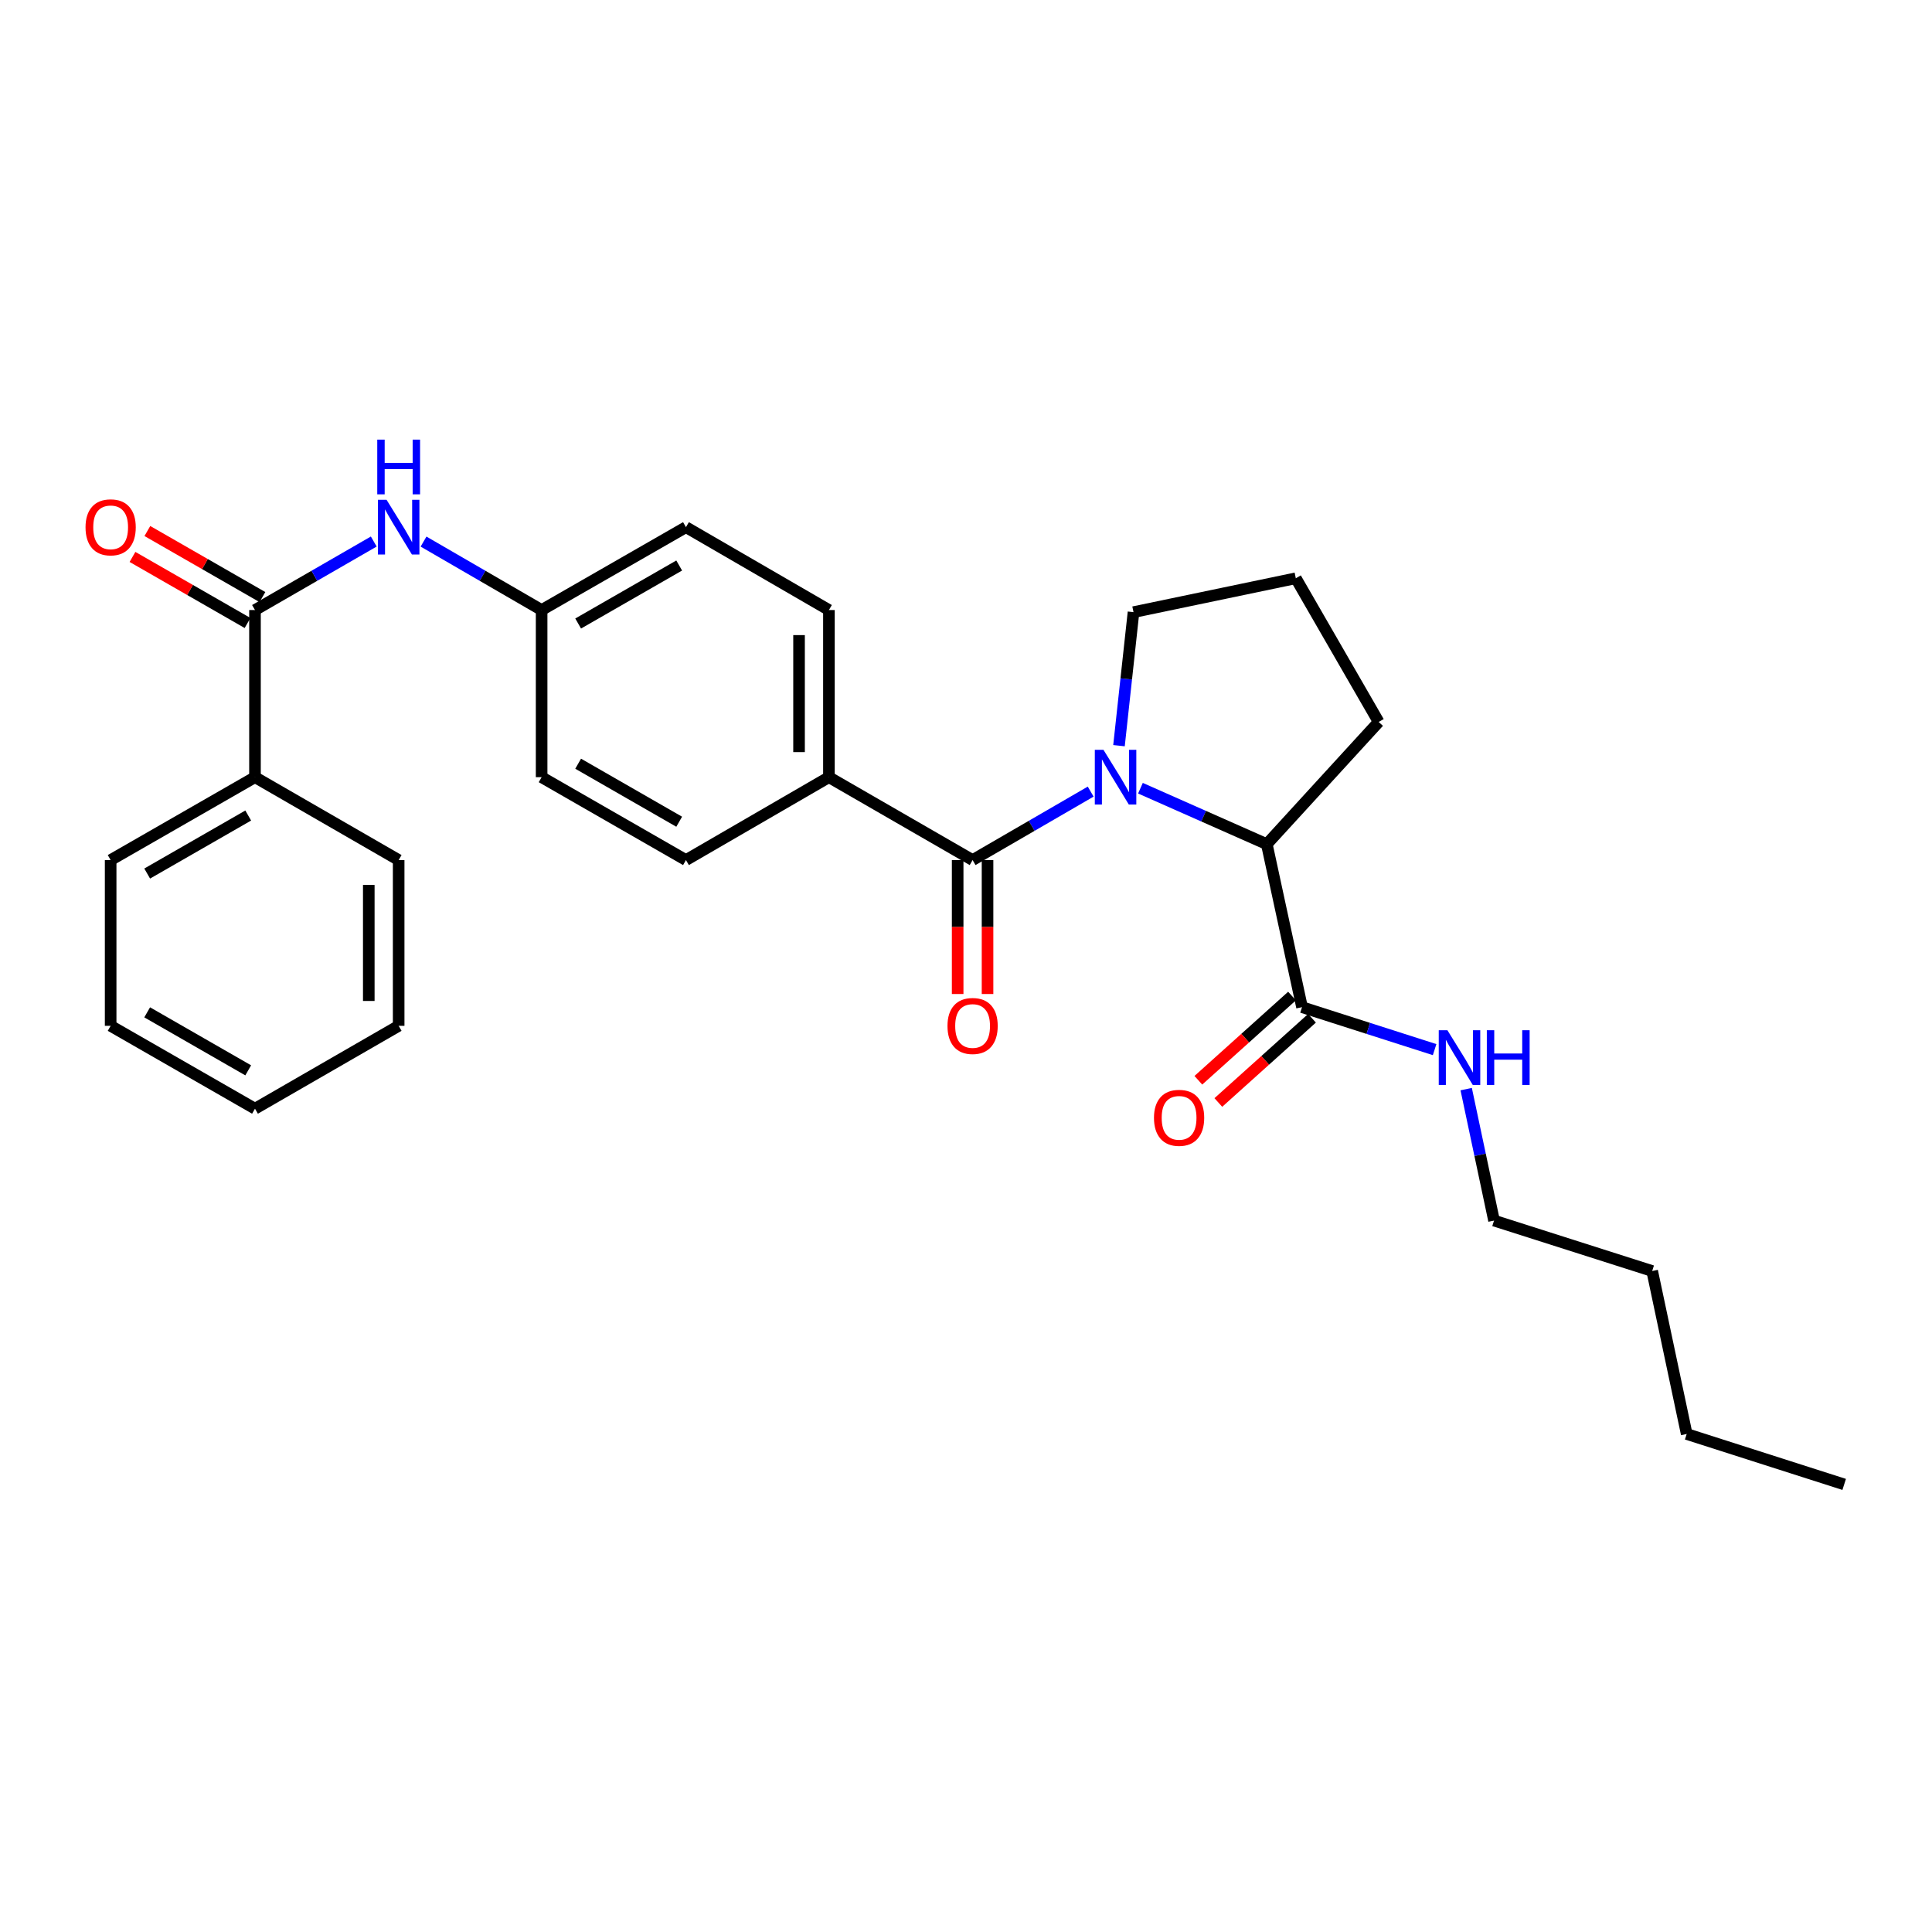 <?xml version='1.0' encoding='iso-8859-1'?>
<svg version='1.1' baseProfile='full'
              xmlns='http://www.w3.org/2000/svg'
                      xmlns:rdkit='http://www.rdkit.org/xml'
                      xmlns:xlink='http://www.w3.org/1999/xlink'
                  xml:space='preserve'
width='1000px' height='1000px' viewBox='0 0 1000 1000'>
<!-- END OF HEADER -->
<rect style='opacity:1.0;fill:#FFFFFF;stroke:none' width='1000' height='1000' x='0' y='0'> </rect>
<path class='bond-0' d='M 564.535,409.735 L 533.976,427.453' style='fill:none;fill-rule:evenodd;stroke:#0000FF;stroke-width:6px;stroke-linecap:butt;stroke-linejoin:miter;stroke-opacity:1' />
<path class='bond-0' d='M 533.976,427.453 L 503.416,445.17' style='fill:none;fill-rule:evenodd;stroke:#000000;stroke-width:6px;stroke-linecap:butt;stroke-linejoin:miter;stroke-opacity:1' />
<path class='bond-1' d='M 590.294,407.973 L 622.995,422.456' style='fill:none;fill-rule:evenodd;stroke:#0000FF;stroke-width:6px;stroke-linecap:butt;stroke-linejoin:miter;stroke-opacity:1' />
<path class='bond-1' d='M 622.995,422.456 L 655.697,436.938' style='fill:none;fill-rule:evenodd;stroke:#000000;stroke-width:6px;stroke-linecap:butt;stroke-linejoin:miter;stroke-opacity:1' />
<path class='bond-14' d='M 579.186,385.96 L 582.944,351.402' style='fill:none;fill-rule:evenodd;stroke:#0000FF;stroke-width:6px;stroke-linecap:butt;stroke-linejoin:miter;stroke-opacity:1' />
<path class='bond-14' d='M 582.944,351.402 L 586.701,316.844' style='fill:none;fill-rule:evenodd;stroke:#000000;stroke-width:6px;stroke-linecap:butt;stroke-linejoin:miter;stroke-opacity:1' />
<path class='bond-5' d='M 503.416,445.17 L 429.05,402.269' style='fill:none;fill-rule:evenodd;stroke:#000000;stroke-width:6px;stroke-linecap:butt;stroke-linejoin:miter;stroke-opacity:1' />
<path class='bond-6' d='M 495.683,445.17 L 495.683,479.834' style='fill:none;fill-rule:evenodd;stroke:#000000;stroke-width:6px;stroke-linecap:butt;stroke-linejoin:miter;stroke-opacity:1' />
<path class='bond-6' d='M 495.683,479.834 L 495.683,514.499' style='fill:none;fill-rule:evenodd;stroke:#FF0000;stroke-width:6px;stroke-linecap:butt;stroke-linejoin:miter;stroke-opacity:1' />
<path class='bond-6' d='M 511.149,445.17 L 511.149,479.834' style='fill:none;fill-rule:evenodd;stroke:#000000;stroke-width:6px;stroke-linecap:butt;stroke-linejoin:miter;stroke-opacity:1' />
<path class='bond-6' d='M 511.149,479.834 L 511.149,514.499' style='fill:none;fill-rule:evenodd;stroke:#FF0000;stroke-width:6px;stroke-linecap:butt;stroke-linejoin:miter;stroke-opacity:1' />
<path class='bond-3' d='M 655.697,436.938 L 673.922,521.306' style='fill:none;fill-rule:evenodd;stroke:#000000;stroke-width:6px;stroke-linecap:butt;stroke-linejoin:miter;stroke-opacity:1' />
<path class='bond-17' d='M 655.697,436.938 L 713.601,373.682' style='fill:none;fill-rule:evenodd;stroke:#000000;stroke-width:6px;stroke-linecap:butt;stroke-linejoin:miter;stroke-opacity:1' />
<path class='bond-2' d='M 131.981,315.753 L 162.721,298.023' style='fill:none;fill-rule:evenodd;stroke:#000000;stroke-width:6px;stroke-linecap:butt;stroke-linejoin:miter;stroke-opacity:1' />
<path class='bond-2' d='M 162.721,298.023 L 193.461,280.293' style='fill:none;fill-rule:evenodd;stroke:#0000FF;stroke-width:6px;stroke-linecap:butt;stroke-linejoin:miter;stroke-opacity:1' />
<path class='bond-7' d='M 135.831,309.047 L 106.053,291.95' style='fill:none;fill-rule:evenodd;stroke:#000000;stroke-width:6px;stroke-linecap:butt;stroke-linejoin:miter;stroke-opacity:1' />
<path class='bond-7' d='M 106.053,291.95 L 76.275,274.854' style='fill:none;fill-rule:evenodd;stroke:#FF0000;stroke-width:6px;stroke-linecap:butt;stroke-linejoin:miter;stroke-opacity:1' />
<path class='bond-7' d='M 128.13,322.459 L 98.352,305.363' style='fill:none;fill-rule:evenodd;stroke:#000000;stroke-width:6px;stroke-linecap:butt;stroke-linejoin:miter;stroke-opacity:1' />
<path class='bond-7' d='M 98.352,305.363 L 68.574,288.267' style='fill:none;fill-rule:evenodd;stroke:#FF0000;stroke-width:6px;stroke-linecap:butt;stroke-linejoin:miter;stroke-opacity:1' />
<path class='bond-8' d='M 131.981,315.753 L 131.981,402.269' style='fill:none;fill-rule:evenodd;stroke:#000000;stroke-width:6px;stroke-linecap:butt;stroke-linejoin:miter;stroke-opacity:1' />
<path class='bond-9' d='M 668.752,515.555 L 644.508,537.35' style='fill:none;fill-rule:evenodd;stroke:#000000;stroke-width:6px;stroke-linecap:butt;stroke-linejoin:miter;stroke-opacity:1' />
<path class='bond-9' d='M 644.508,537.35 L 620.265,559.144' style='fill:none;fill-rule:evenodd;stroke:#FF0000;stroke-width:6px;stroke-linecap:butt;stroke-linejoin:miter;stroke-opacity:1' />
<path class='bond-9' d='M 679.091,527.057 L 654.848,548.851' style='fill:none;fill-rule:evenodd;stroke:#000000;stroke-width:6px;stroke-linecap:butt;stroke-linejoin:miter;stroke-opacity:1' />
<path class='bond-9' d='M 654.848,548.851 L 630.605,570.646' style='fill:none;fill-rule:evenodd;stroke:#FF0000;stroke-width:6px;stroke-linecap:butt;stroke-linejoin:miter;stroke-opacity:1' />
<path class='bond-10' d='M 673.922,521.306 L 708.239,532.296' style='fill:none;fill-rule:evenodd;stroke:#000000;stroke-width:6px;stroke-linecap:butt;stroke-linejoin:miter;stroke-opacity:1' />
<path class='bond-10' d='M 708.239,532.296 L 742.557,543.285' style='fill:none;fill-rule:evenodd;stroke:#0000FF;stroke-width:6px;stroke-linecap:butt;stroke-linejoin:miter;stroke-opacity:1' />
<path class='bond-4' d='M 219.225,280.325 L 249.784,298.039' style='fill:none;fill-rule:evenodd;stroke:#0000FF;stroke-width:6px;stroke-linecap:butt;stroke-linejoin:miter;stroke-opacity:1' />
<path class='bond-4' d='M 249.784,298.039 L 280.344,315.753' style='fill:none;fill-rule:evenodd;stroke:#000000;stroke-width:6px;stroke-linecap:butt;stroke-linejoin:miter;stroke-opacity:1' />
<path class='bond-11' d='M 429.05,402.269 L 429.05,315.753' style='fill:none;fill-rule:evenodd;stroke:#000000;stroke-width:6px;stroke-linecap:butt;stroke-linejoin:miter;stroke-opacity:1' />
<path class='bond-11' d='M 413.584,389.291 L 413.584,328.73' style='fill:none;fill-rule:evenodd;stroke:#000000;stroke-width:6px;stroke-linecap:butt;stroke-linejoin:miter;stroke-opacity:1' />
<path class='bond-12' d='M 429.05,402.269 L 355.053,445.17' style='fill:none;fill-rule:evenodd;stroke:#000000;stroke-width:6px;stroke-linecap:butt;stroke-linejoin:miter;stroke-opacity:1' />
<path class='bond-19' d='M 131.981,402.269 L 57.271,445.17' style='fill:none;fill-rule:evenodd;stroke:#000000;stroke-width:6px;stroke-linecap:butt;stroke-linejoin:miter;stroke-opacity:1' />
<path class='bond-19' d='M 128.476,422.116 L 76.179,452.147' style='fill:none;fill-rule:evenodd;stroke:#000000;stroke-width:6px;stroke-linecap:butt;stroke-linejoin:miter;stroke-opacity:1' />
<path class='bond-20' d='M 131.981,402.269 L 206.347,445.17' style='fill:none;fill-rule:evenodd;stroke:#000000;stroke-width:6px;stroke-linecap:butt;stroke-linejoin:miter;stroke-opacity:1' />
<path class='bond-21' d='M 758.893,563.725 L 766.101,597.747' style='fill:none;fill-rule:evenodd;stroke:#0000FF;stroke-width:6px;stroke-linecap:butt;stroke-linejoin:miter;stroke-opacity:1' />
<path class='bond-21' d='M 766.101,597.747 L 773.308,631.768' style='fill:none;fill-rule:evenodd;stroke:#000000;stroke-width:6px;stroke-linecap:butt;stroke-linejoin:miter;stroke-opacity:1' />
<path class='bond-16' d='M 429.05,315.753 L 355.053,272.86' style='fill:none;fill-rule:evenodd;stroke:#000000;stroke-width:6px;stroke-linecap:butt;stroke-linejoin:miter;stroke-opacity:1' />
<path class='bond-15' d='M 355.053,445.17 L 280.344,402.269' style='fill:none;fill-rule:evenodd;stroke:#000000;stroke-width:6px;stroke-linecap:butt;stroke-linejoin:miter;stroke-opacity:1' />
<path class='bond-15' d='M 351.549,425.323 L 299.252,395.292' style='fill:none;fill-rule:evenodd;stroke:#000000;stroke-width:6px;stroke-linecap:butt;stroke-linejoin:miter;stroke-opacity:1' />
<path class='bond-13' d='M 280.344,315.753 L 280.344,402.269' style='fill:none;fill-rule:evenodd;stroke:#000000;stroke-width:6px;stroke-linecap:butt;stroke-linejoin:miter;stroke-opacity:1' />
<path class='bond-29' d='M 280.344,315.753 L 355.053,272.86' style='fill:none;fill-rule:evenodd;stroke:#000000;stroke-width:6px;stroke-linecap:butt;stroke-linejoin:miter;stroke-opacity:1' />
<path class='bond-29' d='M 299.251,322.732 L 351.548,292.707' style='fill:none;fill-rule:evenodd;stroke:#000000;stroke-width:6px;stroke-linecap:butt;stroke-linejoin:miter;stroke-opacity:1' />
<path class='bond-18' d='M 586.701,316.844 L 670.708,299.307' style='fill:none;fill-rule:evenodd;stroke:#000000;stroke-width:6px;stroke-linecap:butt;stroke-linejoin:miter;stroke-opacity:1' />
<path class='bond-28' d='M 713.601,373.682 L 670.708,299.307' style='fill:none;fill-rule:evenodd;stroke:#000000;stroke-width:6px;stroke-linecap:butt;stroke-linejoin:miter;stroke-opacity:1' />
<path class='bond-25' d='M 57.271,445.17 L 57.271,530.964' style='fill:none;fill-rule:evenodd;stroke:#000000;stroke-width:6px;stroke-linecap:butt;stroke-linejoin:miter;stroke-opacity:1' />
<path class='bond-26' d='M 206.347,445.17 L 206.347,530.964' style='fill:none;fill-rule:evenodd;stroke:#000000;stroke-width:6px;stroke-linecap:butt;stroke-linejoin:miter;stroke-opacity:1' />
<path class='bond-26' d='M 190.881,458.039 L 190.881,518.095' style='fill:none;fill-rule:evenodd;stroke:#000000;stroke-width:6px;stroke-linecap:butt;stroke-linejoin:miter;stroke-opacity:1' />
<path class='bond-22' d='M 773.308,631.768 L 855.167,657.872' style='fill:none;fill-rule:evenodd;stroke:#000000;stroke-width:6px;stroke-linecap:butt;stroke-linejoin:miter;stroke-opacity:1' />
<path class='bond-23' d='M 855.167,657.872 L 873.03,742.231' style='fill:none;fill-rule:evenodd;stroke:#000000;stroke-width:6px;stroke-linecap:butt;stroke-linejoin:miter;stroke-opacity:1' />
<path class='bond-24' d='M 873.03,742.231 L 954.545,768.326' style='fill:none;fill-rule:evenodd;stroke:#000000;stroke-width:6px;stroke-linecap:butt;stroke-linejoin:miter;stroke-opacity:1' />
<path class='bond-30' d='M 57.271,530.964 L 131.981,573.856' style='fill:none;fill-rule:evenodd;stroke:#000000;stroke-width:6px;stroke-linecap:butt;stroke-linejoin:miter;stroke-opacity:1' />
<path class='bond-30' d='M 76.178,523.985 L 128.475,554.01' style='fill:none;fill-rule:evenodd;stroke:#000000;stroke-width:6px;stroke-linecap:butt;stroke-linejoin:miter;stroke-opacity:1' />
<path class='bond-27' d='M 206.347,530.964 L 131.981,573.856' style='fill:none;fill-rule:evenodd;stroke:#000000;stroke-width:6px;stroke-linecap:butt;stroke-linejoin:miter;stroke-opacity:1' />
<path  class='atom-0' d='M 571.153 388.109
L 580.433 403.109
Q 581.353 404.589, 582.833 407.269
Q 584.313 409.949, 584.393 410.109
L 584.393 388.109
L 588.153 388.109
L 588.153 416.429
L 584.273 416.429
L 574.313 400.029
Q 573.153 398.109, 571.913 395.909
Q 570.713 393.709, 570.353 393.029
L 570.353 416.429
L 566.673 416.429
L 566.673 388.109
L 571.153 388.109
' fill='#0000FF'/>
<path  class='atom-5' d='M 200.087 258.7
L 209.367 273.7
Q 210.287 275.18, 211.767 277.86
Q 213.247 280.54, 213.327 280.7
L 213.327 258.7
L 217.087 258.7
L 217.087 287.02
L 213.207 287.02
L 203.247 270.62
Q 202.087 268.7, 200.847 266.5
Q 199.647 264.3, 199.287 263.62
L 199.287 287.02
L 195.607 287.02
L 195.607 258.7
L 200.087 258.7
' fill='#0000FF'/>
<path  class='atom-5' d='M 195.267 227.548
L 199.107 227.548
L 199.107 239.588
L 213.587 239.588
L 213.587 227.548
L 217.427 227.548
L 217.427 255.868
L 213.587 255.868
L 213.587 242.788
L 199.107 242.788
L 199.107 255.868
L 195.267 255.868
L 195.267 227.548
' fill='#0000FF'/>
<path  class='atom-7' d='M 490.416 531.044
Q 490.416 524.244, 493.776 520.444
Q 497.136 516.644, 503.416 516.644
Q 509.696 516.644, 513.056 520.444
Q 516.416 524.244, 516.416 531.044
Q 516.416 537.924, 513.016 541.844
Q 509.616 545.724, 503.416 545.724
Q 497.176 545.724, 493.776 541.844
Q 490.416 537.964, 490.416 531.044
M 503.416 542.524
Q 507.736 542.524, 510.056 539.644
Q 512.416 536.724, 512.416 531.044
Q 512.416 525.484, 510.056 522.684
Q 507.736 519.844, 503.416 519.844
Q 499.096 519.844, 496.736 522.644
Q 494.416 525.444, 494.416 531.044
Q 494.416 536.764, 496.736 539.644
Q 499.096 542.524, 503.416 542.524
' fill='#FF0000'/>
<path  class='atom-8' d='M 44.271 272.94
Q 44.271 266.14, 47.631 262.34
Q 50.991 258.54, 57.271 258.54
Q 63.551 258.54, 66.911 262.34
Q 70.271 266.14, 70.271 272.94
Q 70.271 279.82, 66.871 283.74
Q 63.471 287.62, 57.271 287.62
Q 51.031 287.62, 47.631 283.74
Q 44.271 279.86, 44.271 272.94
M 57.271 284.42
Q 61.591 284.42, 63.911 281.54
Q 66.271 278.62, 66.271 272.94
Q 66.271 267.38, 63.911 264.58
Q 61.591 261.74, 57.271 261.74
Q 52.951 261.74, 50.591 264.54
Q 48.271 267.34, 48.271 272.94
Q 48.271 278.66, 50.591 281.54
Q 52.951 284.42, 57.271 284.42
' fill='#FF0000'/>
<path  class='atom-10' d='M 597.296 578.585
Q 597.296 571.785, 600.656 567.985
Q 604.016 564.185, 610.296 564.185
Q 616.576 564.185, 619.936 567.985
Q 623.296 571.785, 623.296 578.585
Q 623.296 585.465, 619.896 589.385
Q 616.496 593.265, 610.296 593.265
Q 604.056 593.265, 600.656 589.385
Q 597.296 585.505, 597.296 578.585
M 610.296 590.065
Q 614.616 590.065, 616.936 587.185
Q 619.296 584.265, 619.296 578.585
Q 619.296 573.025, 616.936 570.225
Q 614.616 567.385, 610.296 567.385
Q 605.976 567.385, 603.616 570.185
Q 601.296 572.985, 601.296 578.585
Q 601.296 584.305, 603.616 587.185
Q 605.976 590.065, 610.296 590.065
' fill='#FF0000'/>
<path  class='atom-11' d='M 749.177 533.249
L 758.457 548.249
Q 759.377 549.729, 760.857 552.409
Q 762.337 555.089, 762.417 555.249
L 762.417 533.249
L 766.177 533.249
L 766.177 561.569
L 762.297 561.569
L 752.337 545.169
Q 751.177 543.249, 749.937 541.049
Q 748.737 538.849, 748.377 538.169
L 748.377 561.569
L 744.697 561.569
L 744.697 533.249
L 749.177 533.249
' fill='#0000FF'/>
<path  class='atom-11' d='M 769.577 533.249
L 773.417 533.249
L 773.417 545.289
L 787.897 545.289
L 787.897 533.249
L 791.737 533.249
L 791.737 561.569
L 787.897 561.569
L 787.897 548.489
L 773.417 548.489
L 773.417 561.569
L 769.577 561.569
L 769.577 533.249
' fill='#0000FF'/>
</svg>
